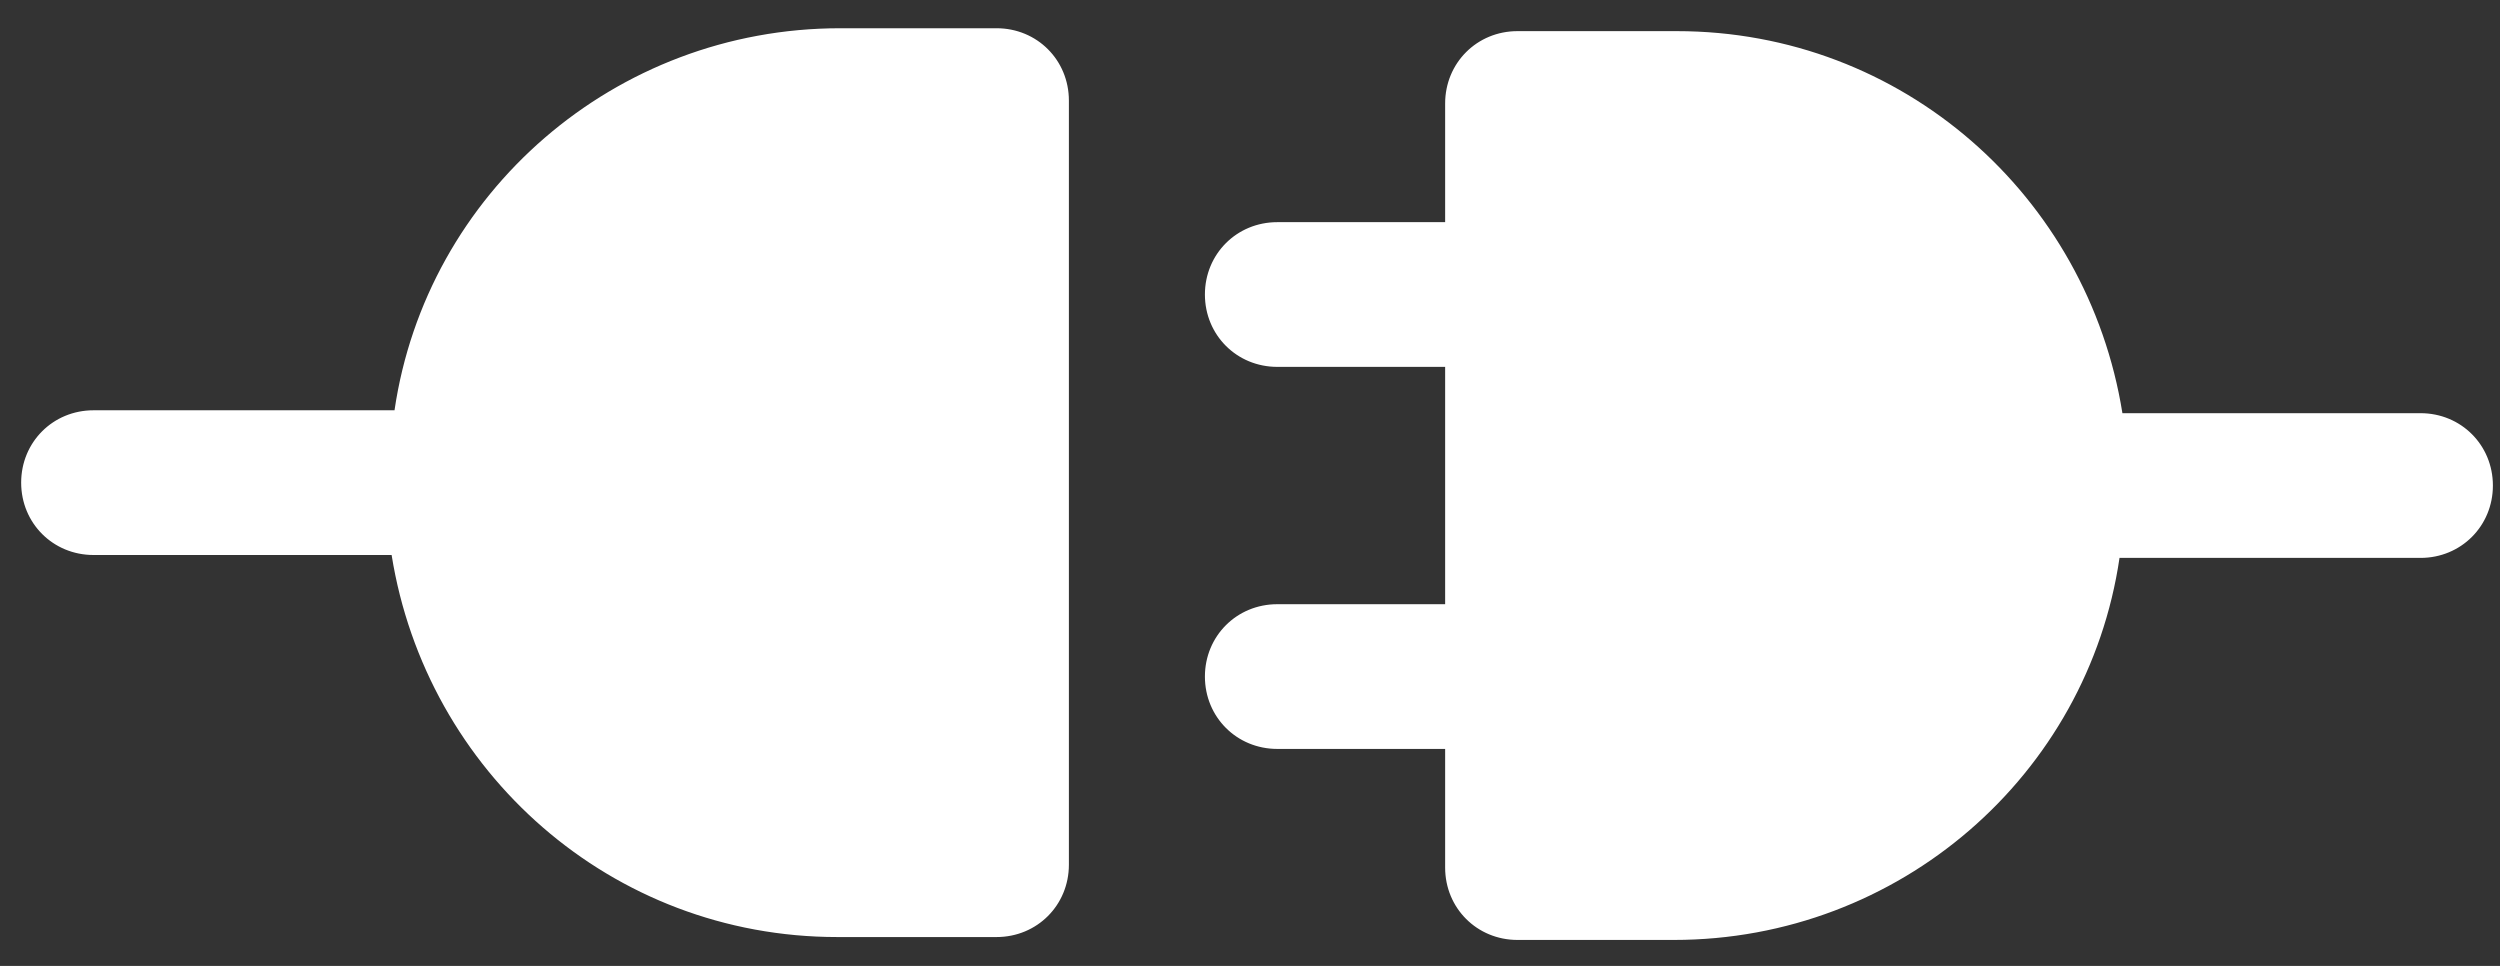 <svg width="88" height="34" viewBox="0 0 88 34" fill="none" xmlns="http://www.w3.org/2000/svg">
<rect x="0" y="0" width="88" height="34" fill="#333333" stroke="none"/>
<path fill-rule="evenodd" clip-rule="evenodd" d="M29.475 32.984C21.528 32.984 15.008 27.177 13.785 19.536H3.292C1.865 19.536 0.745 18.415 0.745 16.989C0.745 15.563 1.865 14.442 3.292 14.442H13.887C15.008 6.801 21.63 0.994 29.577 0.994H35.078C36.505 0.994 37.625 2.114 37.625 3.541V30.437C37.625 31.863 36.505 32.984 35.078 32.984H29.475ZM42.413 23.815C42.413 22.389 43.534 21.268 44.96 21.268H50.869V12.914H44.96C43.534 12.914 42.413 11.793 42.413 10.367C42.413 8.94 43.534 7.82 44.96 7.82H50.869V3.643C50.869 2.216 51.99 1.096 53.416 1.096H59.02C66.966 1.096 73.487 6.903 74.709 14.544H85.203C86.629 14.544 87.75 15.665 87.75 17.091C87.75 18.517 86.629 19.638 85.203 19.638H74.607C73.487 27.279 66.864 33.086 58.918 33.086H53.416C51.99 33.086 50.869 31.965 50.869 30.539V26.362H44.96C43.534 26.362 42.413 25.241 42.413 23.815Z" fill="white"/>
</svg>
